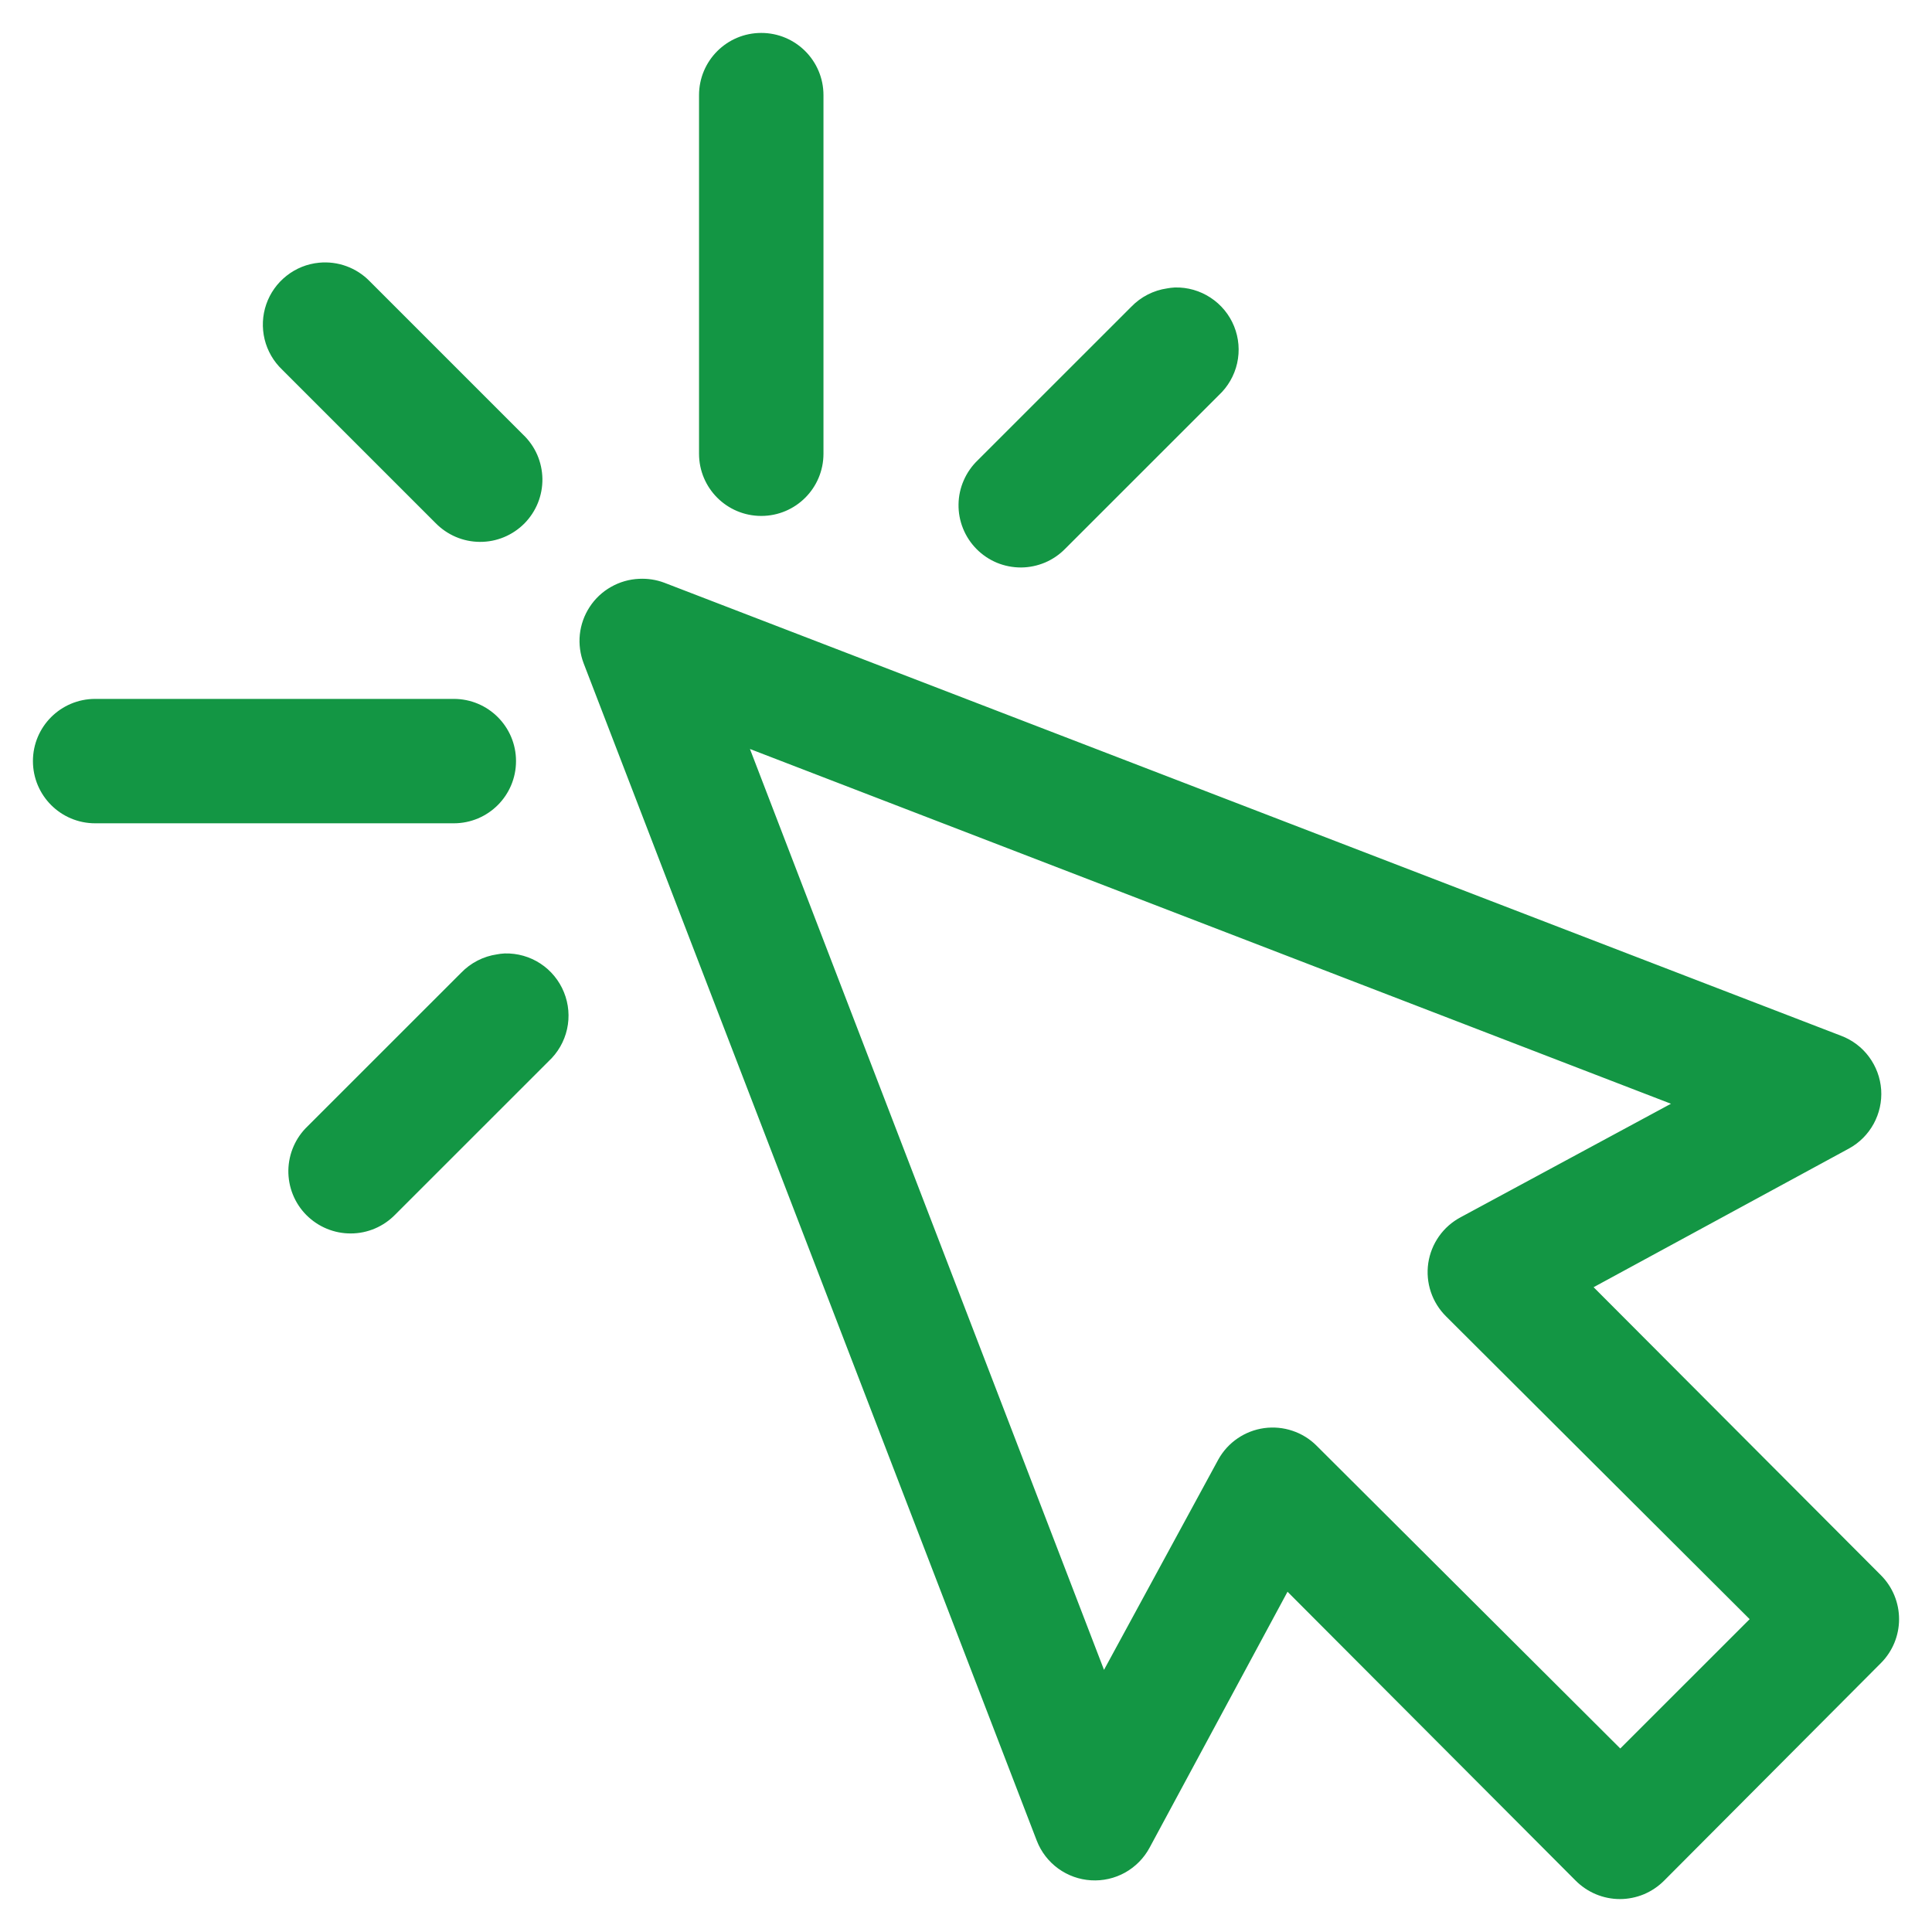 <svg width="44" height="44" viewBox="0 0 44 44" fill="none" xmlns="http://www.w3.org/2000/svg">
<path d="M17.337 1C16.692 1 16.17 1.522 16.17 2.167V10.333C16.17 10.978 16.692 11.5 17.337 11.5C17.982 11.5 18.504 10.978 18.504 10.333V2.167C18.504 1.522 17.982 1 17.337 1ZM7.29 6.232C7.068 6.253 6.856 6.338 6.681 6.477C6.505 6.615 6.373 6.801 6.3 7.012C6.227 7.223 6.217 7.451 6.269 7.668C6.322 7.885 6.436 8.083 6.598 8.237L10.098 11.737C10.207 11.848 10.336 11.937 10.479 11.998C10.622 12.059 10.775 12.09 10.93 12.091C11.086 12.092 11.239 12.062 11.383 12.002C11.526 11.943 11.656 11.855 11.766 11.745C11.875 11.634 11.961 11.503 12.019 11.359C12.077 11.215 12.105 11.061 12.103 10.906C12.1 10.751 12.067 10.598 12.005 10.455C11.942 10.313 11.852 10.185 11.739 10.078L8.239 6.578C8.117 6.453 7.968 6.357 7.804 6.297C7.64 6.237 7.464 6.215 7.29 6.232ZM26.764 6.797C26.715 6.8 26.666 6.806 26.618 6.815C26.36 6.852 26.123 6.974 25.943 7.161L22.442 10.661C22.33 10.768 22.24 10.897 22.178 11.039C22.115 11.181 22.082 11.334 22.08 11.489C22.077 11.644 22.106 11.798 22.164 11.942C22.222 12.086 22.308 12.217 22.417 12.327C22.526 12.438 22.656 12.525 22.799 12.585C22.943 12.644 23.096 12.674 23.252 12.674C23.407 12.673 23.56 12.641 23.703 12.581C23.846 12.52 23.975 12.431 24.083 12.32L27.584 8.82C27.758 8.659 27.879 8.449 27.931 8.218C27.983 7.986 27.963 7.745 27.874 7.525C27.785 7.305 27.631 7.118 27.432 6.988C27.234 6.858 27.001 6.791 26.764 6.797ZM14.566 13.432C14.38 13.44 14.2 13.492 14.039 13.584C13.877 13.675 13.74 13.804 13.639 13.959C13.537 14.114 13.474 14.291 13.454 14.475C13.435 14.659 13.46 14.845 13.526 15.018L23.846 41.833C23.927 42.041 24.066 42.221 24.246 42.352C24.427 42.483 24.64 42.56 24.863 42.573C25.085 42.587 25.307 42.536 25.502 42.428C25.696 42.319 25.856 42.157 25.961 41.961L29.262 35.836L36.062 42.654C36.171 42.763 36.3 42.85 36.443 42.91C36.585 42.969 36.738 43 36.892 43C37.046 43 37.199 42.969 37.342 42.91C37.484 42.85 37.613 42.763 37.722 42.654L42.663 37.695C42.879 37.477 43 37.182 43 36.875C43 36.568 42.879 36.273 42.663 36.055L35.88 29.255L41.988 25.938C42.184 25.831 42.345 25.67 42.452 25.474C42.559 25.278 42.608 25.056 42.593 24.834C42.577 24.611 42.498 24.398 42.365 24.218C42.233 24.039 42.051 23.902 41.842 23.823L15.04 13.505C14.888 13.448 14.727 13.424 14.566 13.432ZM2.167 16.167C1.522 16.167 1 16.689 1 17.333C1 17.978 1.522 18.5 2.167 18.5H10.335C10.98 18.5 11.502 17.978 11.502 17.333C11.502 16.689 10.98 16.167 10.335 16.167H2.167ZM16.644 16.622L38.652 25.099L33.382 27.943C33.221 28.029 33.081 28.151 32.976 28.301C32.871 28.45 32.802 28.622 32.775 28.803C32.749 28.984 32.765 29.169 32.823 29.342C32.881 29.516 32.979 29.673 33.109 29.802L40.201 36.875L36.901 40.174L29.808 33.102C29.681 32.974 29.526 32.879 29.355 32.822C29.184 32.764 29.003 32.748 28.824 32.772C28.646 32.797 28.476 32.862 28.327 32.964C28.178 33.065 28.055 33.2 27.967 33.357L25.104 38.625L16.644 16.622ZM11.502 21.964C11.453 21.966 11.405 21.973 11.357 21.982C11.099 22.019 10.862 22.141 10.682 22.328L7.181 25.828C7.068 25.935 6.978 26.063 6.916 26.205C6.853 26.348 6.82 26.501 6.817 26.656C6.815 26.811 6.843 26.965 6.901 27.11C6.959 27.254 7.045 27.385 7.154 27.495C7.264 27.605 7.394 27.693 7.537 27.752C7.681 27.812 7.835 27.842 7.99 27.841C8.145 27.841 8.299 27.809 8.442 27.748C8.585 27.687 8.714 27.598 8.822 27.487L12.323 23.987C12.497 23.826 12.618 23.616 12.67 23.384C12.722 23.153 12.701 22.911 12.612 22.692C12.523 22.472 12.369 22.284 12.171 22.154C11.973 22.024 11.739 21.958 11.502 21.964Z" fill="#139644" stroke="#139644" stroke-width="0.5"/>
</svg>

